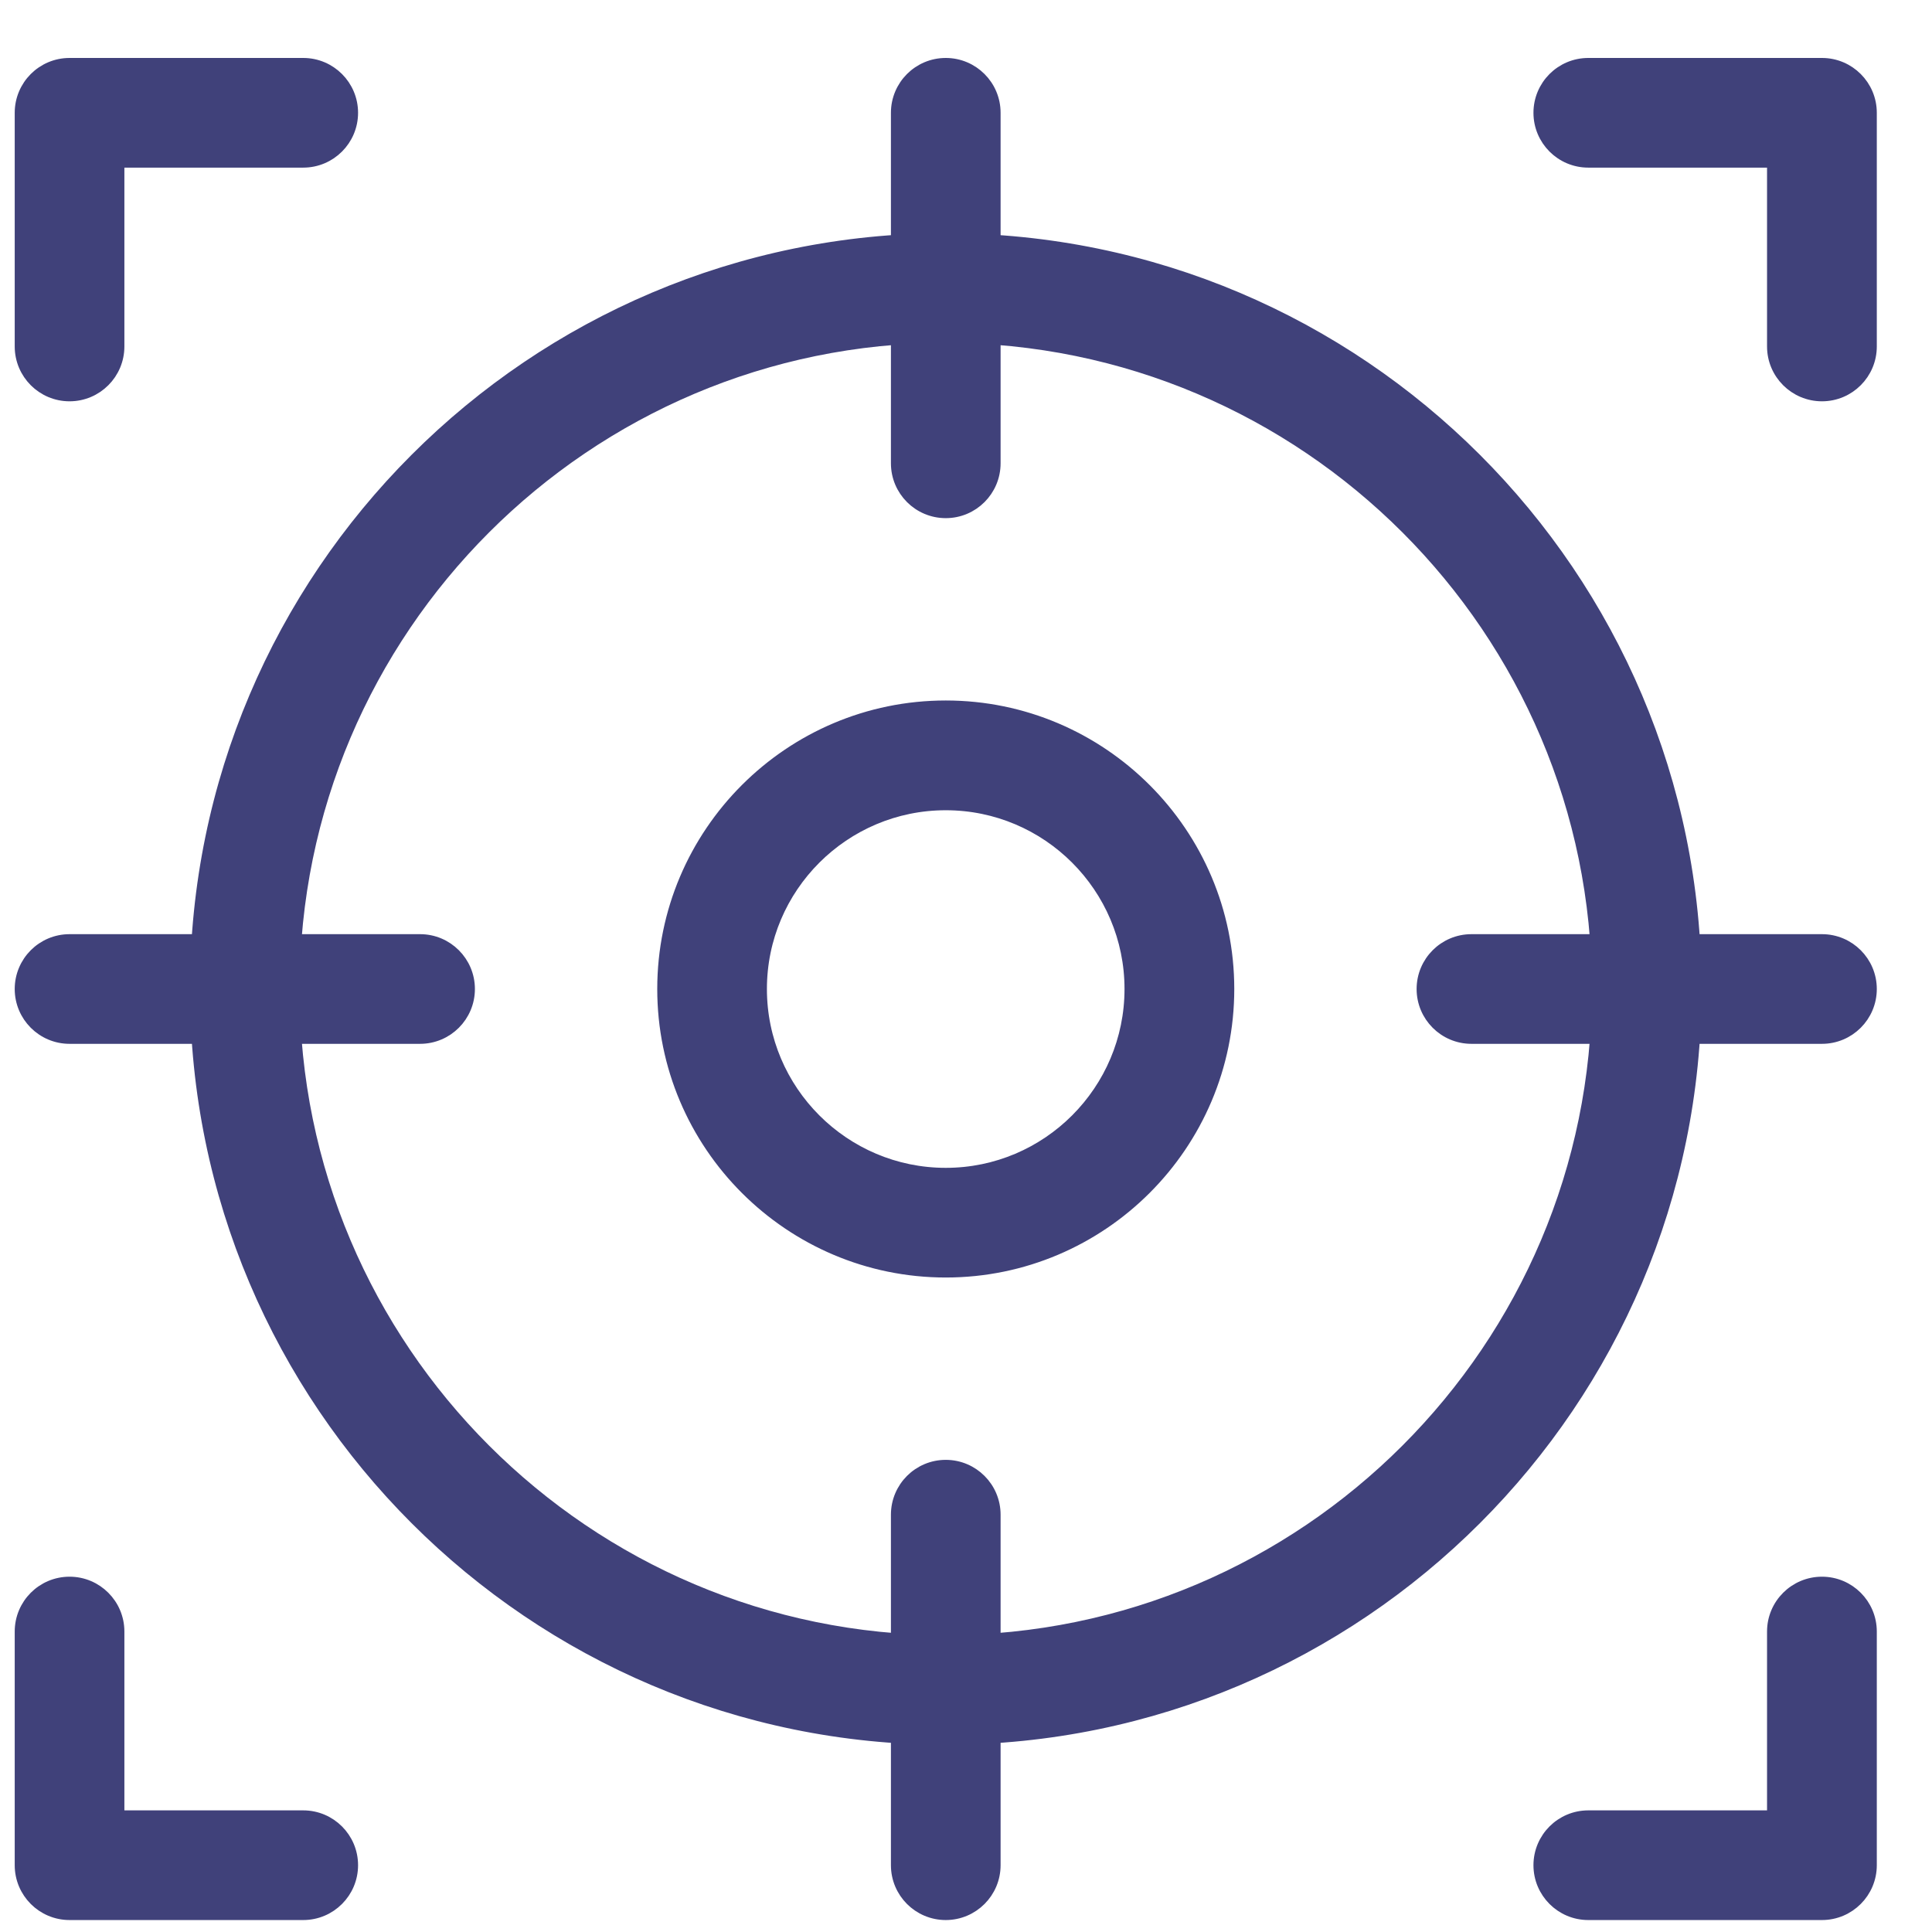 <svg xmlns="http://www.w3.org/2000/svg" fill="none" viewBox="0 0 21 21" height="21" width="21">
<path stroke-width="0.12" stroke="#40417A" fill="#40417A" d="M7.204 10.75C7.204 12.446 8.584 13.826 10.28 13.826C11.976 13.826 13.356 12.446 13.356 10.75C13.356 9.054 11.976 7.674 10.28 7.674C8.584 7.674 7.204 9.054 7.204 10.75ZM8.276 10.75C8.276 9.645 9.175 8.747 10.28 8.747C11.385 8.747 12.283 9.645 12.283 10.75C12.283 11.855 11.385 12.754 10.28 12.754C9.175 12.754 8.276 11.855 8.276 10.75Z"></path>
<path stroke-width="0.12" stroke="#40417A" fill="#40417A" d="M2.125 10.75C2.125 15.247 5.783 18.905 10.28 18.905C14.777 18.905 18.435 15.247 18.435 10.75C18.435 6.253 14.777 2.595 10.28 2.595C5.783 2.595 2.125 6.253 2.125 10.75ZM3.197 10.75C3.197 6.845 6.375 3.667 10.28 3.667C14.185 3.667 17.363 6.845 17.363 10.75C17.363 14.655 14.185 17.833 10.28 17.833C6.375 17.833 3.197 14.655 3.197 10.75Z"></path>
<path stroke-width="0.12" stroke="#40417A" fill="#40417A" d="M9.744 5.036C9.744 5.332 9.984 5.572 10.28 5.572C10.576 5.572 10.816 5.332 10.816 5.036V1.226C10.816 0.93 10.576 0.69 10.28 0.69C9.984 0.69 9.744 0.93 9.744 1.226V5.036Z"></path>
<path stroke-width="0.12" stroke="#40417A" fill="#40417A" d="M0.756 11.286H4.566C4.862 11.286 5.102 11.046 5.102 10.75C5.102 10.454 4.862 10.214 4.566 10.214H0.756C0.46 10.214 0.22 10.454 0.22 10.75C0.22 11.046 0.46 11.286 0.756 11.286Z"></path>
<path stroke-width="0.12" stroke="#40417A" fill="#40417A" d="M9.744 20.274C9.744 20.57 9.984 20.81 10.28 20.81C10.576 20.81 10.816 20.57 10.816 20.274V16.464C10.816 16.168 10.576 15.928 10.28 15.928C9.984 15.928 9.744 16.168 9.744 16.464V20.274Z"></path>
<path stroke-width="0.12" stroke="#40417A" fill="#40417A" d="M15.994 11.286H19.804C20.1 11.286 20.34 11.046 20.34 10.75C20.34 10.454 20.1 10.214 19.804 10.214H15.994C15.698 10.214 15.458 10.454 15.458 10.75C15.458 11.046 15.698 11.286 15.994 11.286Z"></path>
<path stroke-width="0.12" stroke="#40417A" fill="#40417A" d="M0.22 3.766C0.22 4.062 0.46 4.302 0.756 4.302C1.052 4.302 1.292 4.062 1.292 3.766V1.762H3.296C3.592 1.762 3.832 1.522 3.832 1.226C3.832 0.93 3.592 0.69 3.296 0.69H0.756C0.46 0.69 0.22 0.93 0.22 1.226V3.766Z"></path>
<path stroke-width="0.12" stroke="#40417A" fill="#40417A" d="M0.756 20.81H3.296C3.592 20.81 3.832 20.57 3.832 20.274C3.832 19.978 3.592 19.738 3.296 19.738H1.292V17.734C1.292 17.438 1.052 17.198 0.756 17.198C0.46 17.198 0.22 17.438 0.22 17.734V20.274C0.22 20.57 0.46 20.81 0.756 20.81Z"></path>
<path stroke-width="0.12" stroke="#40417A" fill="#40417A" d="M19.267 3.766C19.267 4.062 19.508 4.302 19.804 4.302C20.1 4.302 20.34 4.062 20.34 3.766V1.226C20.34 0.93 20.1 0.69 19.804 0.69H17.264C16.968 0.69 16.728 0.93 16.728 1.226C16.728 1.522 16.968 1.762 17.264 1.762H19.267V3.766Z"></path>
<path stroke-width="0.12" stroke="#40417A" fill="#40417A" d="M17.264 20.81H19.804C20.1 20.81 20.34 20.57 20.34 20.274V17.734C20.34 17.438 20.1 17.198 19.804 17.198C19.508 17.198 19.267 17.438 19.267 17.734V19.738H17.264C16.968 19.738 16.728 19.978 16.728 20.274C16.728 20.57 16.968 20.81 17.264 20.81Z"></path>
</svg>
